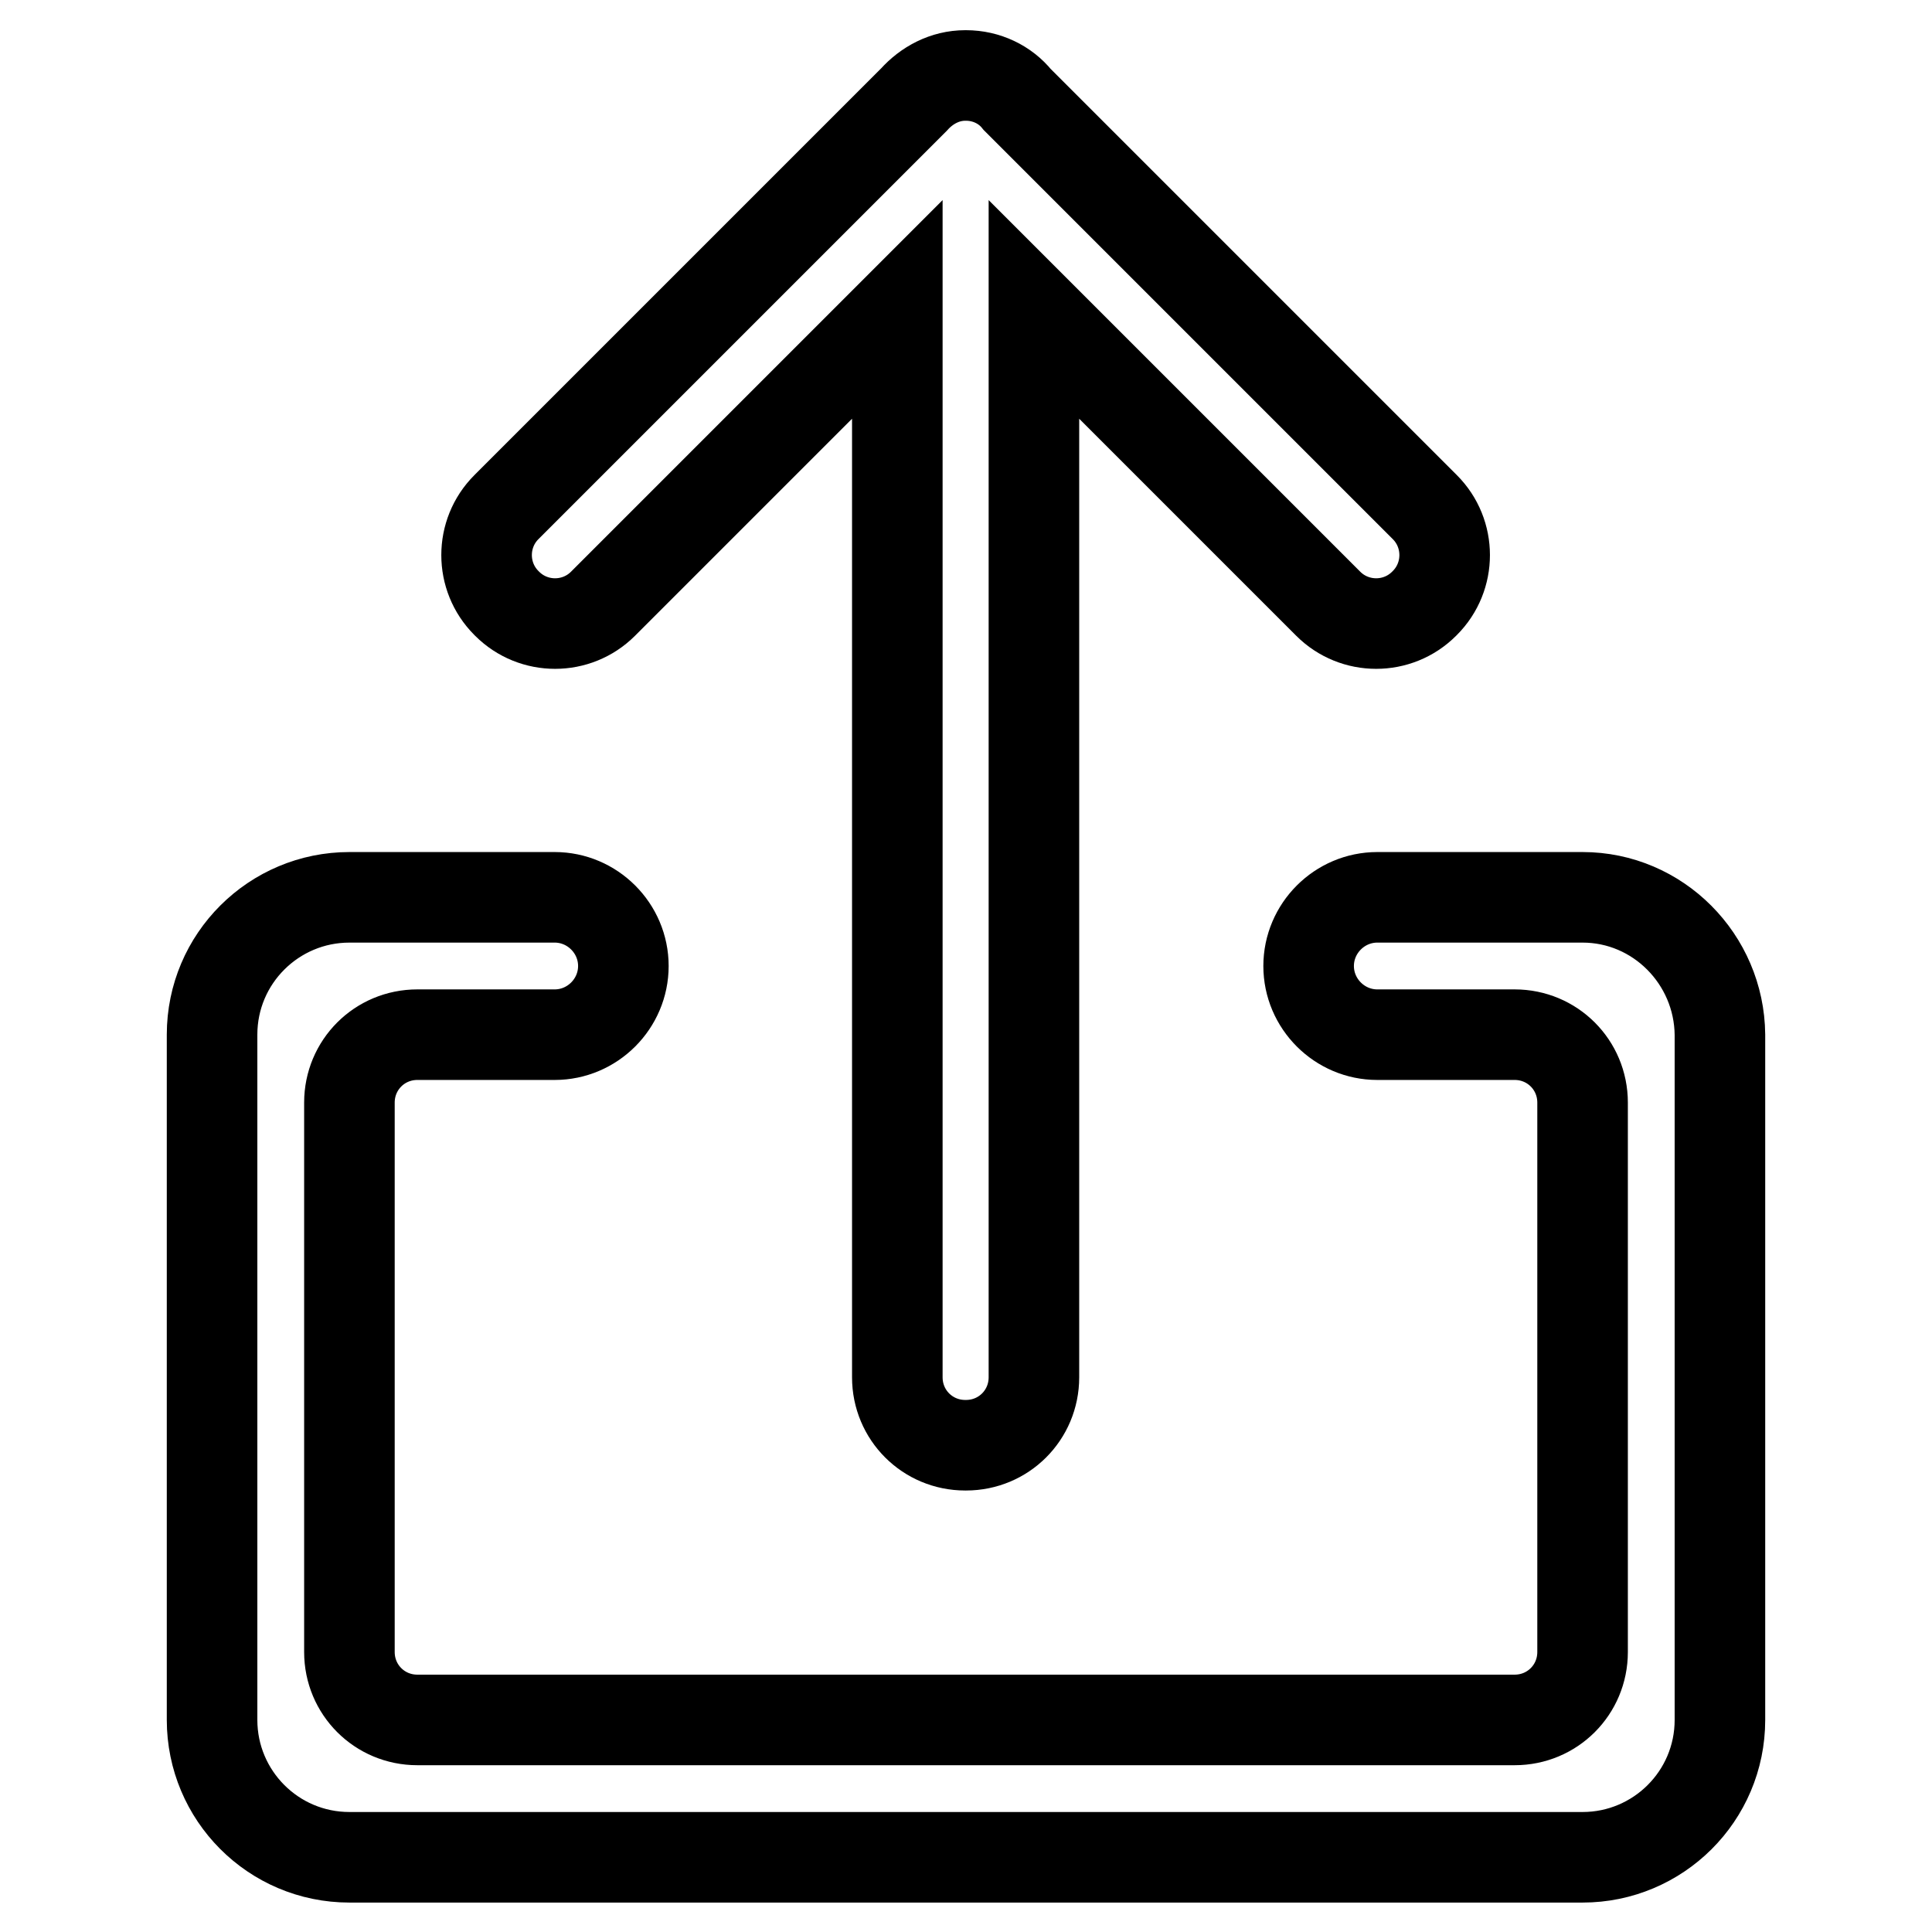 <?xml version="1.0" encoding="utf-8"?>
<!-- Svg Vector Icons : http://www.onlinewebfonts.com/icon -->
<!DOCTYPE svg PUBLIC "-//W3C//DTD SVG 1.1//EN" "http://www.w3.org/Graphics/SVG/1.1/DTD/svg11.dtd">
<svg version="1.1" xmlns="http://www.w3.org/2000/svg" xmlns:xlink="http://www.w3.org/1999/xlink" x="0px" y="0px" viewBox="0 0 256 256" enable-background="new 0 0 256 256" xml:space="preserve">
<g> <path stroke-width="12" fill-opacity="0" stroke="#000000"  d="M209.7,118.9h-27.2c-5,0-9.1,4.1-9.1,9.1c0,5,4.1,9.1,9.1,9.1h18.2c5,0,9,4,9,9v72.8c0,5-4,9-9,9H55.3 c-5,0-9-4-9-9v-72.8c0-5,4-9,9-9h18.2l0,0c0,0,0,0,0,0c5,0,9.1-4.1,9.1-9.1c0-5-4.1-9.1-9.1-9.1c0,0,0,0,0,0l0,0H46.3 c-10,0-18.2,8.1-18.2,18.2v90.8c0,10,8.1,18.2,18.2,18.2h163.4c10,0,18.2-8.1,18.2-18.2v-90.8C227.8,127.1,219.7,118.9,209.7,118.9 z M79.9,80c-3.5,3.5-9.2,3.5-12.7,0l-0.1-0.1c-3.5-3.5-3.5-9.2,0-12.7l54-54c1.7-1.9,4.1-3.2,6.8-3.2h0c0,0,0,0,0,0h0.1 c0,0,0,0,0,0h0c2.7,0,5.2,1.2,6.8,3.2l54,54c3.5,3.5,3.5,9.2,0,12.7l-0.1,0.1c-3.5,3.5-9.2,3.5-12.7,0l-39-39v141.5c0,5-4,9-9,9 h-0.1c-5,0-9-4-9-9V41L79.9,80z"/></g>
</svg>